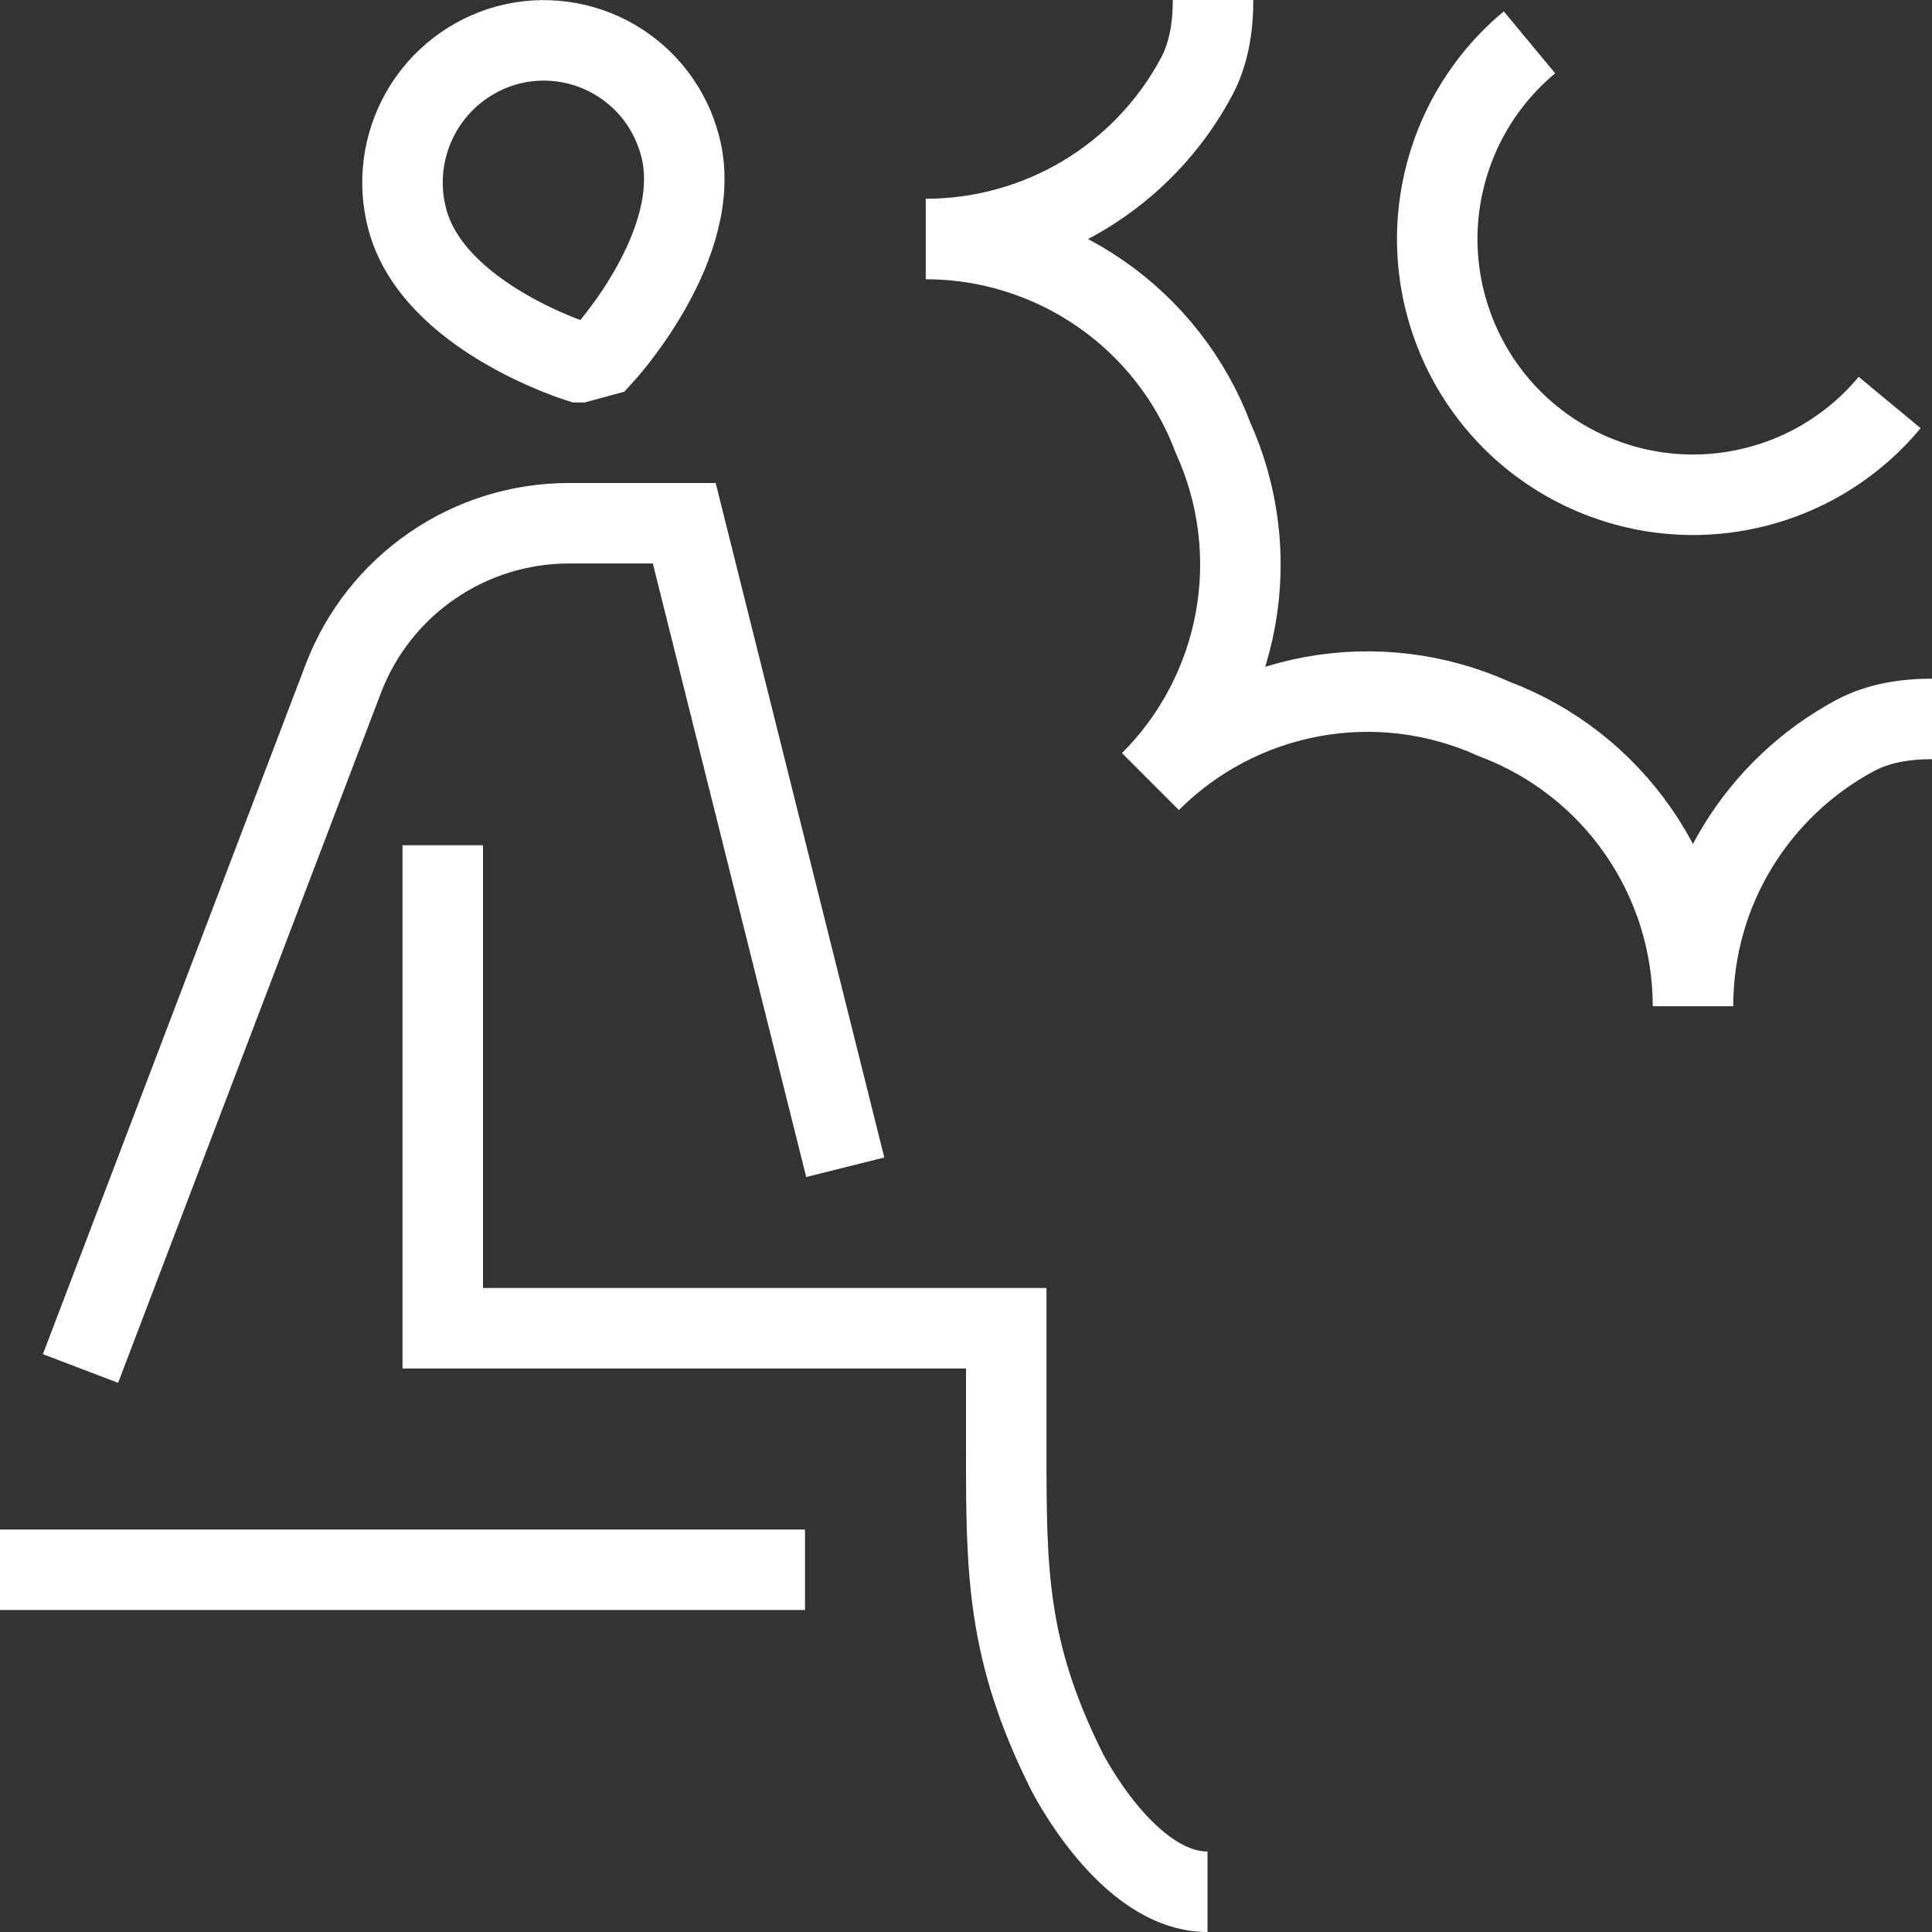 <?xml version="1.0" encoding="UTF-8"?>
<svg xmlns="http://www.w3.org/2000/svg" width="24" height="24" viewBox="0 0 24 24" fill="none">
  <rect x="0" y="0" width="24" height="24" fill="#333333" stroke="none"/>
  <g clip-path="url(#clip0_1616_190)">
    <path d="M0 19.5H10M10.5 14.5L8.5 6.5H7.067C6.459 6.5 5.865 6.685 5.365 7.03C4.864 7.375 4.48 7.864 4.264 8.432L1 17M15 23.5C14 23.5 13.25 22 13.25 22C12.5 20.5 12.5 19.5 12.5 18V16.5H5.5V10.5M15.069 0C15.069 0.33 15.019 0.664 14.863 0.955C14.537 1.564 14.053 2.073 13.46 2.428C12.868 2.782 12.19 2.969 11.5 2.969C12.275 2.969 13.033 3.206 13.67 3.647C14.308 4.088 14.796 4.713 15.069 5.439C15.389 6.145 15.486 6.933 15.347 7.695C15.208 8.458 14.839 9.161 14.291 9.709C14.839 9.161 15.542 8.792 16.305 8.653C17.067 8.514 17.855 8.611 18.561 8.931C19.287 9.204 19.912 9.692 20.353 10.33C20.794 10.967 21.031 11.725 21.031 12.5C21.031 11.045 21.846 9.78 23.045 9.137C23.336 8.981 23.669 8.931 24 8.931M19 0.526C18.66 0.808 18.383 1.159 18.186 1.554C17.99 1.95 17.878 2.382 17.857 2.823C17.837 3.265 17.909 3.705 18.069 4.117C18.228 4.529 18.472 4.903 18.784 5.216C19.097 5.528 19.471 5.772 19.883 5.931C20.295 6.091 20.735 6.163 21.177 6.143C21.618 6.122 22.05 6.01 22.446 5.814C22.841 5.617 23.192 5.34 23.474 5M7.194 4.5C7.194 4.5 5.384 3.943 5.06 2.724C4.939 2.273 5.002 1.792 5.235 1.386C5.467 0.981 5.851 0.684 6.302 0.561C6.525 0.501 6.758 0.486 6.986 0.517C7.215 0.548 7.436 0.623 7.635 0.739C7.835 0.856 8.009 1.01 8.149 1.194C8.288 1.378 8.39 1.588 8.448 1.811C8.772 3.03 7.486 4.421 7.486 4.421L7.195 4.5H7.194Z" stroke="white"></path>
  </g>
  <defs>
    <clipPath id="clip0_1616_190">
      <rect width="24" height="24" fill="white"></rect>
    </clipPath>
  </defs>
</svg>
